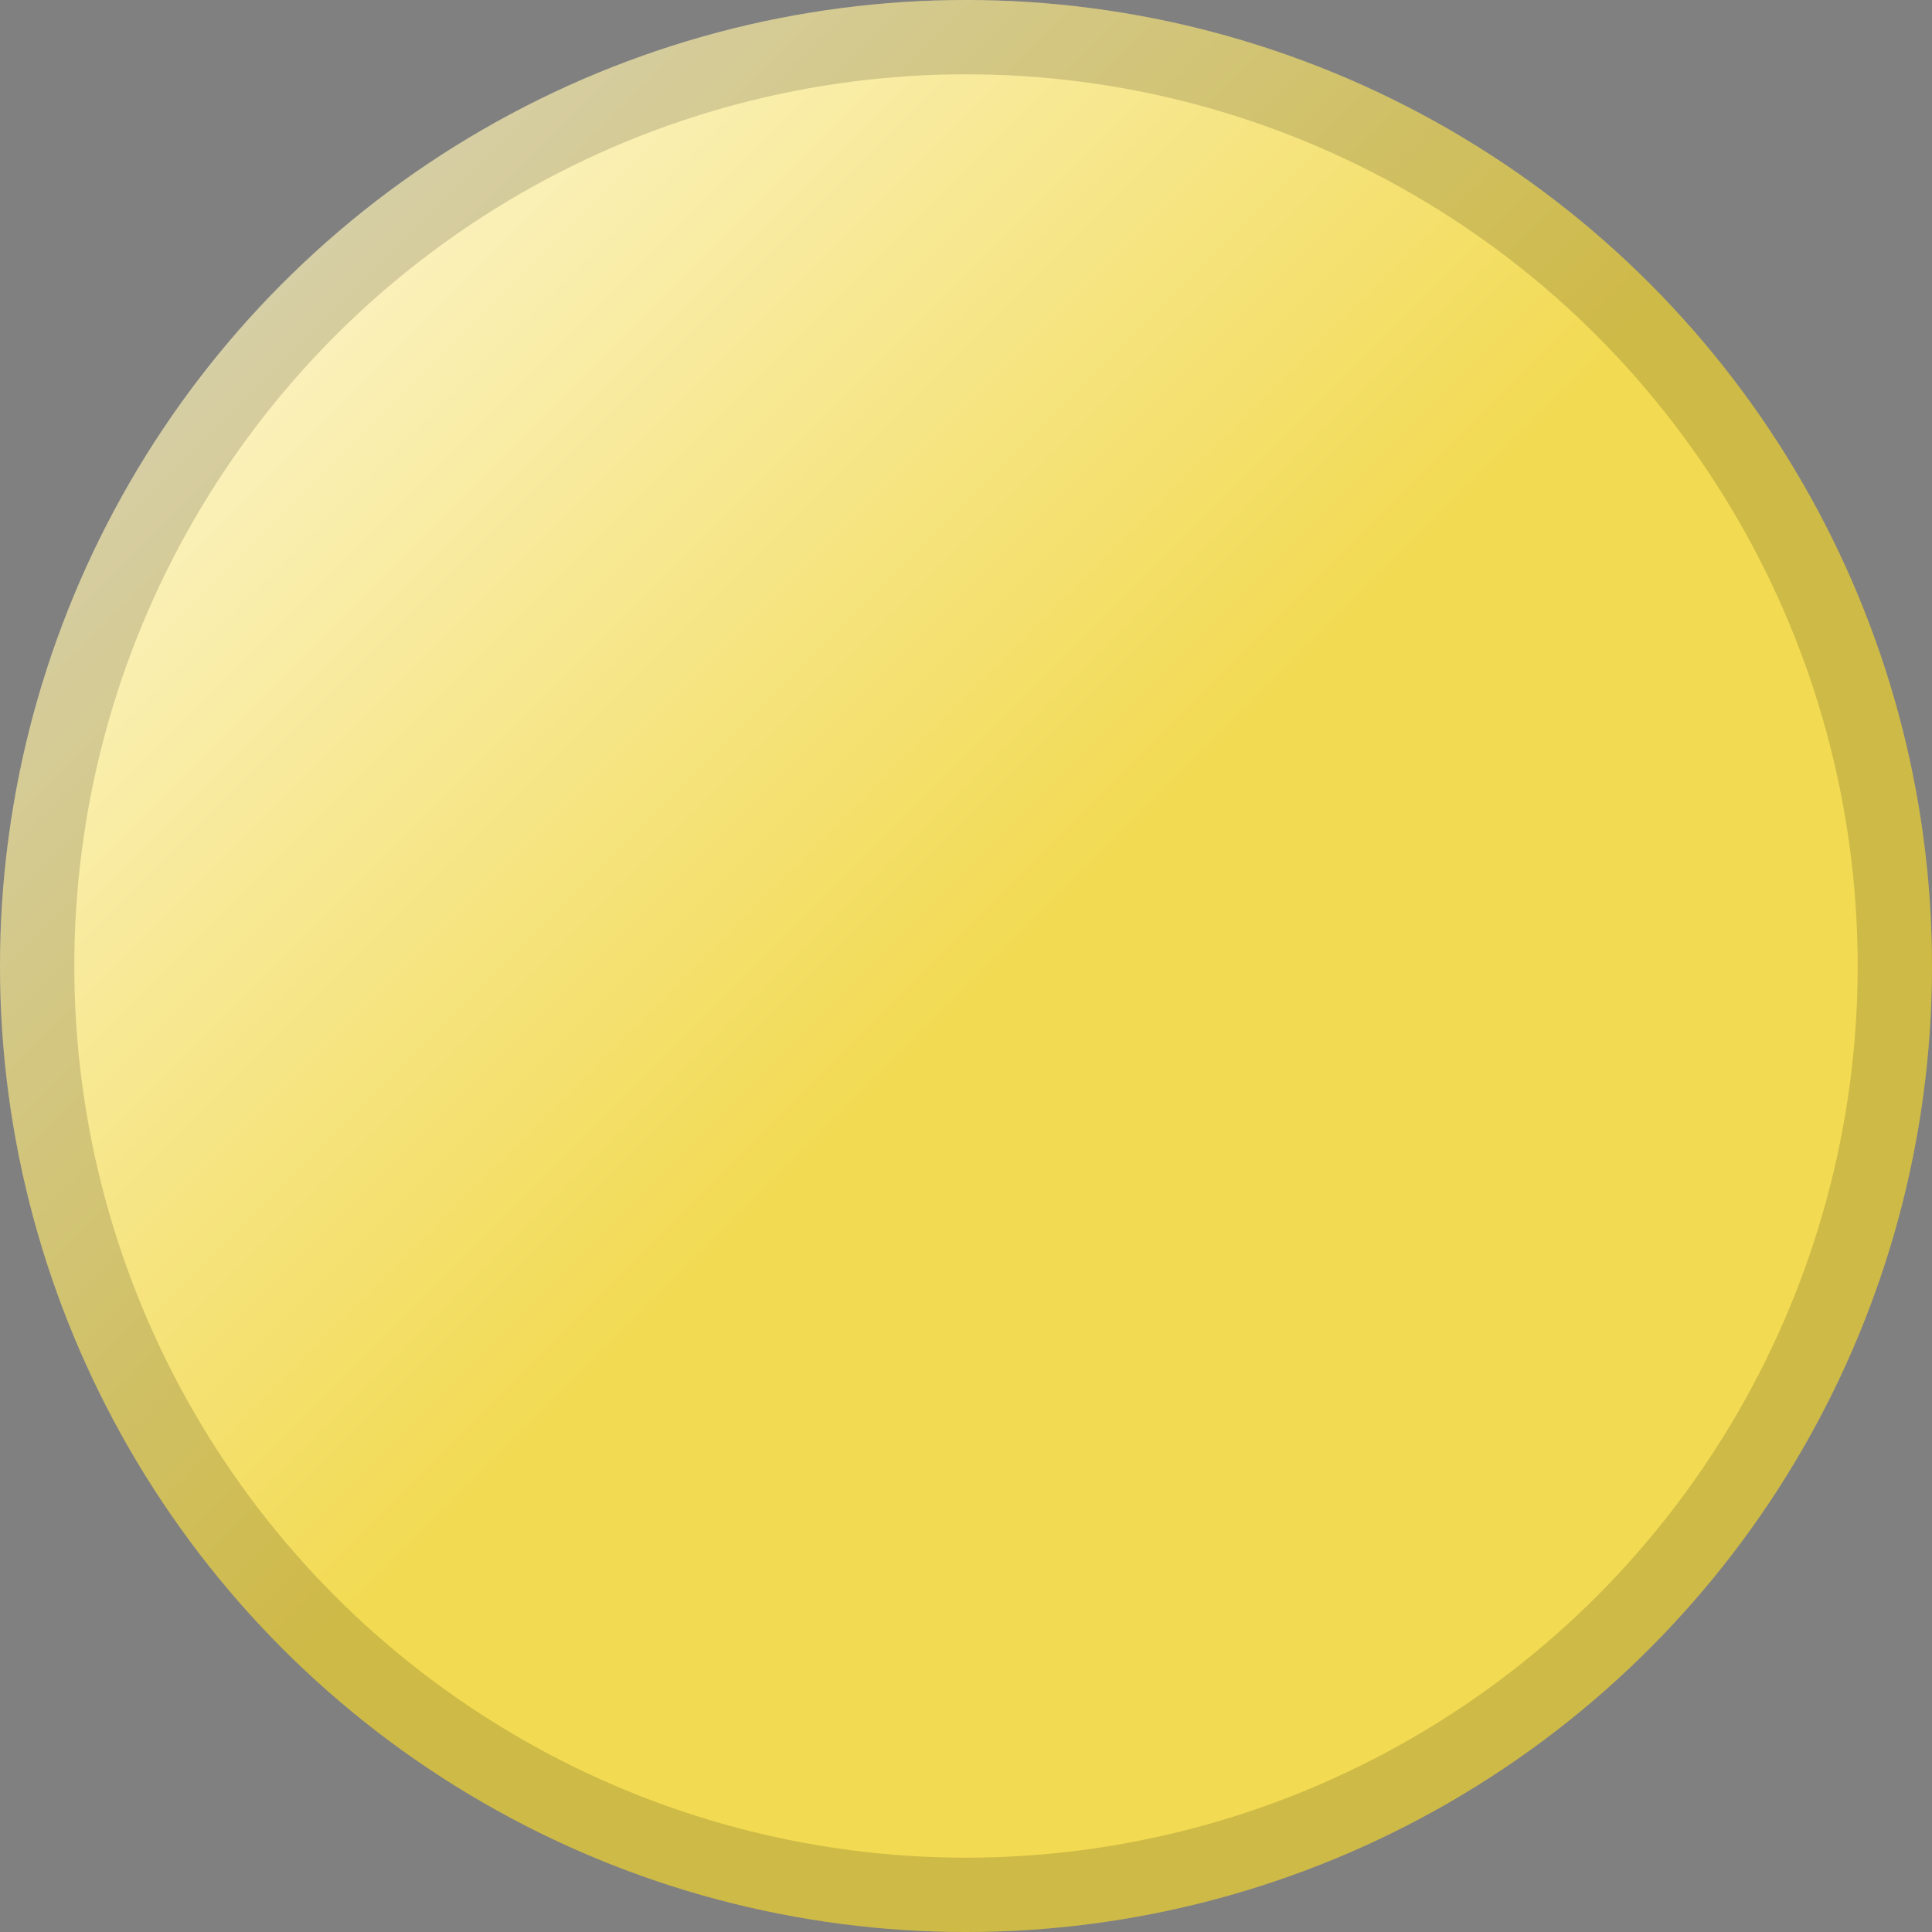 <svg width="26" height="26" viewBox="0 0 26 26" fill="none" xmlns="http://www.w3.org/2000/svg">
<rect x="0" y="0" width="26" height="26" fill="#808080" stroke="none"/>
<circle cx="13" cy="13" r="13" fill="url(#paint0_linear_621_792)"/>
<circle cx="13" cy="13" r="12.5" stroke="black" stroke-opacity="0.15"/>
<defs>
<linearGradient id="paint0_linear_621_792" x1="0" y1="0" x2="26" y2="26" gradientUnits="userSpaceOnUse">
<stop stop-color="#FFFCEE"/>
<stop offset="0.513" stop-color="#F2DA52"/>
</linearGradient>
</defs>
</svg>

